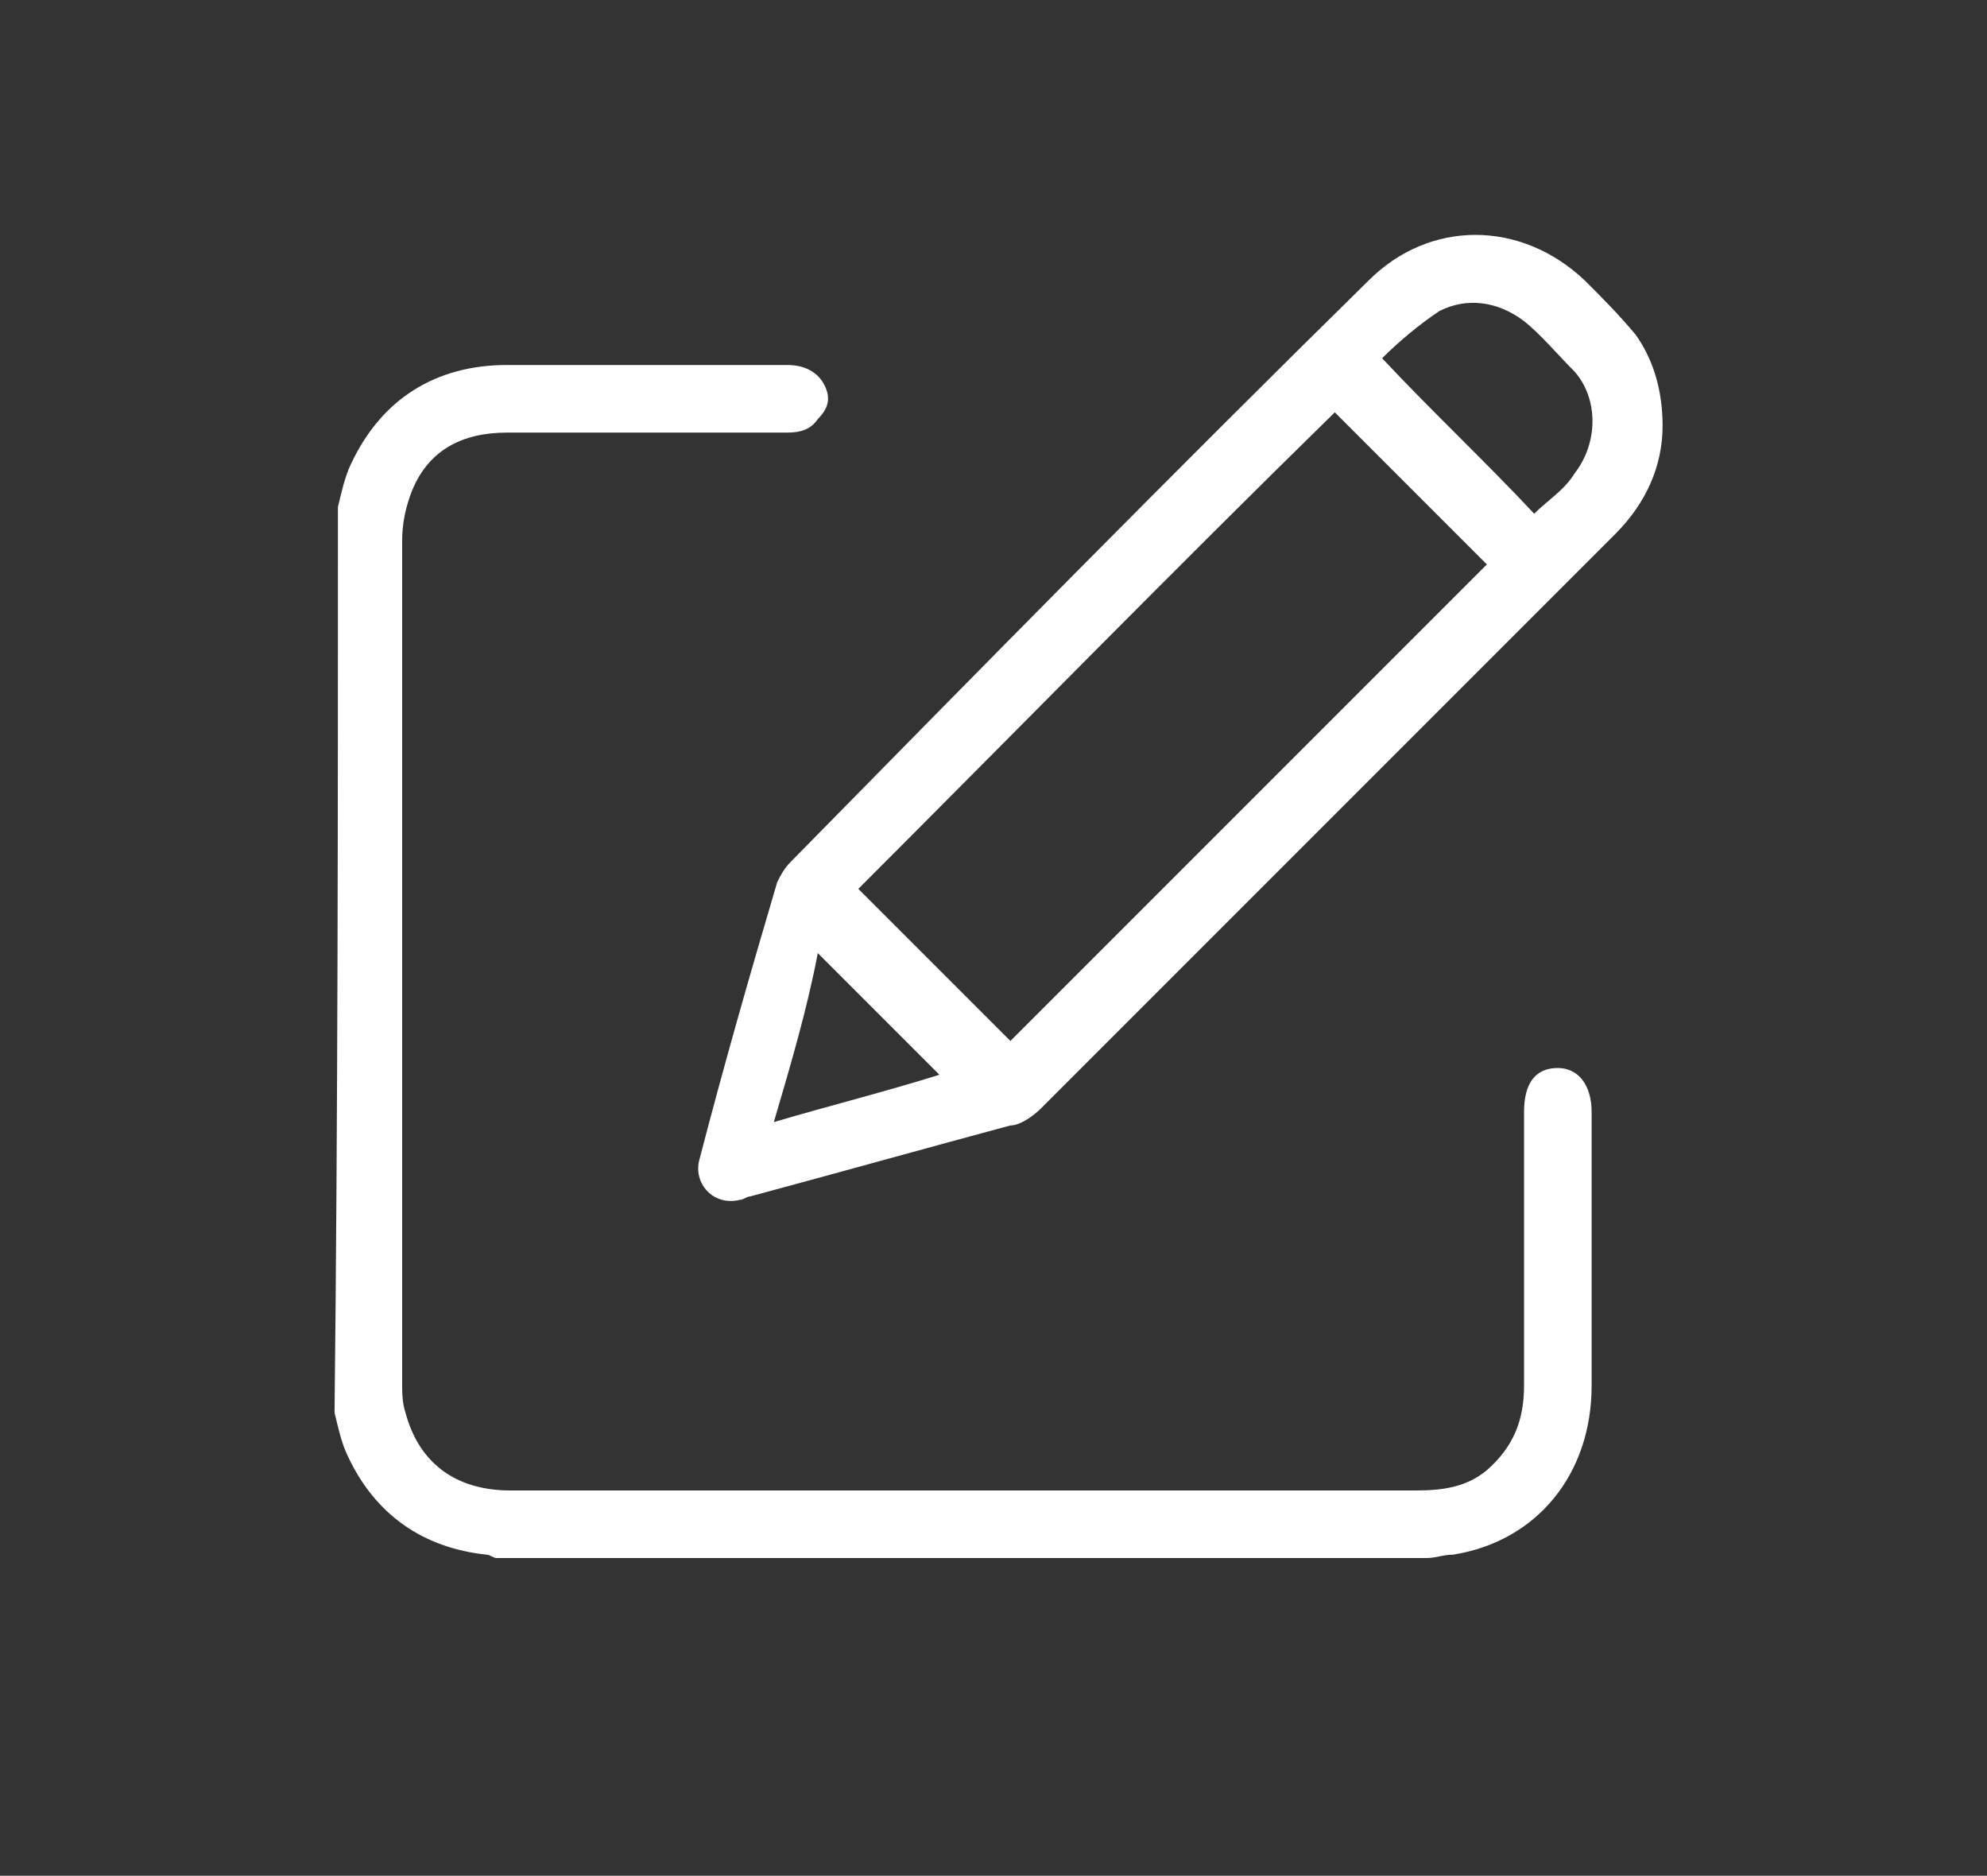 <?xml version="1.0" encoding="utf-8"?>
<!-- Generator: Adobe Illustrator 25.0.0, SVG Export Plug-In . SVG Version: 6.00 Build 0)  -->
<svg version="1.1" id="Layer_1" xmlns="http://www.w3.org/2000/svg" xmlns:xlink="http://www.w3.org/1999/xlink" x="0px" y="0px"
	 viewBox="0 0 58.8 55.5" style="enable-background:new 0 0 58.8 55.5;" xml:space="preserve">
<rect x="0" y="0" width="58.8" height="55.5" fill="#333333" stroke="none"/>
<style type="text/css">
	.st0{fill:#FFFFFF;}
</style>
<g>
	<path class="st0" d="M10,15c0.1-0.4,0.2-0.9,0.4-1.3c0.9-1.9,2.5-2.9,4.6-2.9c2.8,0,5.6,0,8.3,0c0.5,0,0.9,0.2,1.1,0.6
		c0.2,0.4,0.1,0.7-0.2,1c-0.2,0.3-0.5,0.4-0.9,0.4c-2.8,0-5.5,0-8.3,0c-1.3,0-2.3,0.5-2.8,1.7c-0.2,0.5-0.3,1-0.3,1.5
		c0,8.3,0,16.6,0,24.9c0,0.3,0,0.6,0.1,0.9c0.4,1.5,1.5,2.3,3.1,2.3c5.1,0,10.2,0,15.3,0c3.8,0,7.7,0,11.5,0c0.8,0,1.5-0.1,2.1-0.6
		c0.8-0.7,1.1-1.5,1.1-2.5c0-2.7,0-5.4,0-8.1c0-0.8,0.3-1.3,1-1.3c0.6,0,1,0.5,1,1.3c0,2.7,0,5.4,0,8.1c0,2.6-1.6,4.6-4.1,5
		c-0.3,0-0.5,0.1-0.8,0.1c-9.2,0-18.3,0-27.5,0c-0.1,0-0.2-0.1-0.3-0.1c-1.9-0.2-3.3-1.2-4.1-2.9c-0.2-0.4-0.3-0.9-0.4-1.3
		C10,32.8,10,23.9,10,15z"/>
	<path class="st0" d="M49.2,12.6c0,1.2-0.5,2.3-1.4,3.2c-3.4,3.4-6.9,6.9-10.3,10.3c-2.2,2.2-4.5,4.5-6.7,6.7
		c-0.2,0.2-0.6,0.5-0.9,0.5c-2.6,0.7-5.1,1.4-7.7,2.1c-0.1,0-0.2,0.1-0.3,0.1c-0.8,0.2-1.4-0.5-1.2-1.2c0.7-2.7,1.5-5.5,2.3-8.2
		c0.1-0.2,0.2-0.4,0.4-0.6C29,19.8,34.7,14,40.5,8.3c1.8-1.8,4.5-1.8,6.4,0c0.5,0.5,1,1,1.5,1.6C48.9,10.6,49.2,11.5,49.2,12.6z
		 M25.4,26.3c1.5,1.5,3,3,4.5,4.5c4.7-4.7,9.4-9.4,14.1-14.1c-1.5-1.5-3-3-4.5-4.5C34.8,16.8,30.1,21.6,25.4,26.3z M45.4,15.2
		c0.4-0.4,0.9-0.7,1.2-1.2c0.7-0.9,0.7-2.2,0-3c-0.5-0.5-1-1.1-1.5-1.5c-0.8-0.6-1.7-0.7-2.5-0.3c-0.6,0.4-1.2,0.9-1.7,1.4
		C42.4,12.2,44,13.7,45.4,15.2z M22.9,33.2c1.7-0.5,3.3-0.9,4.9-1.4c-1.2-1.2-2.4-2.4-3.6-3.6C23.9,29.8,23.4,31.5,22.9,33.2z"/>
</g>
</svg>
